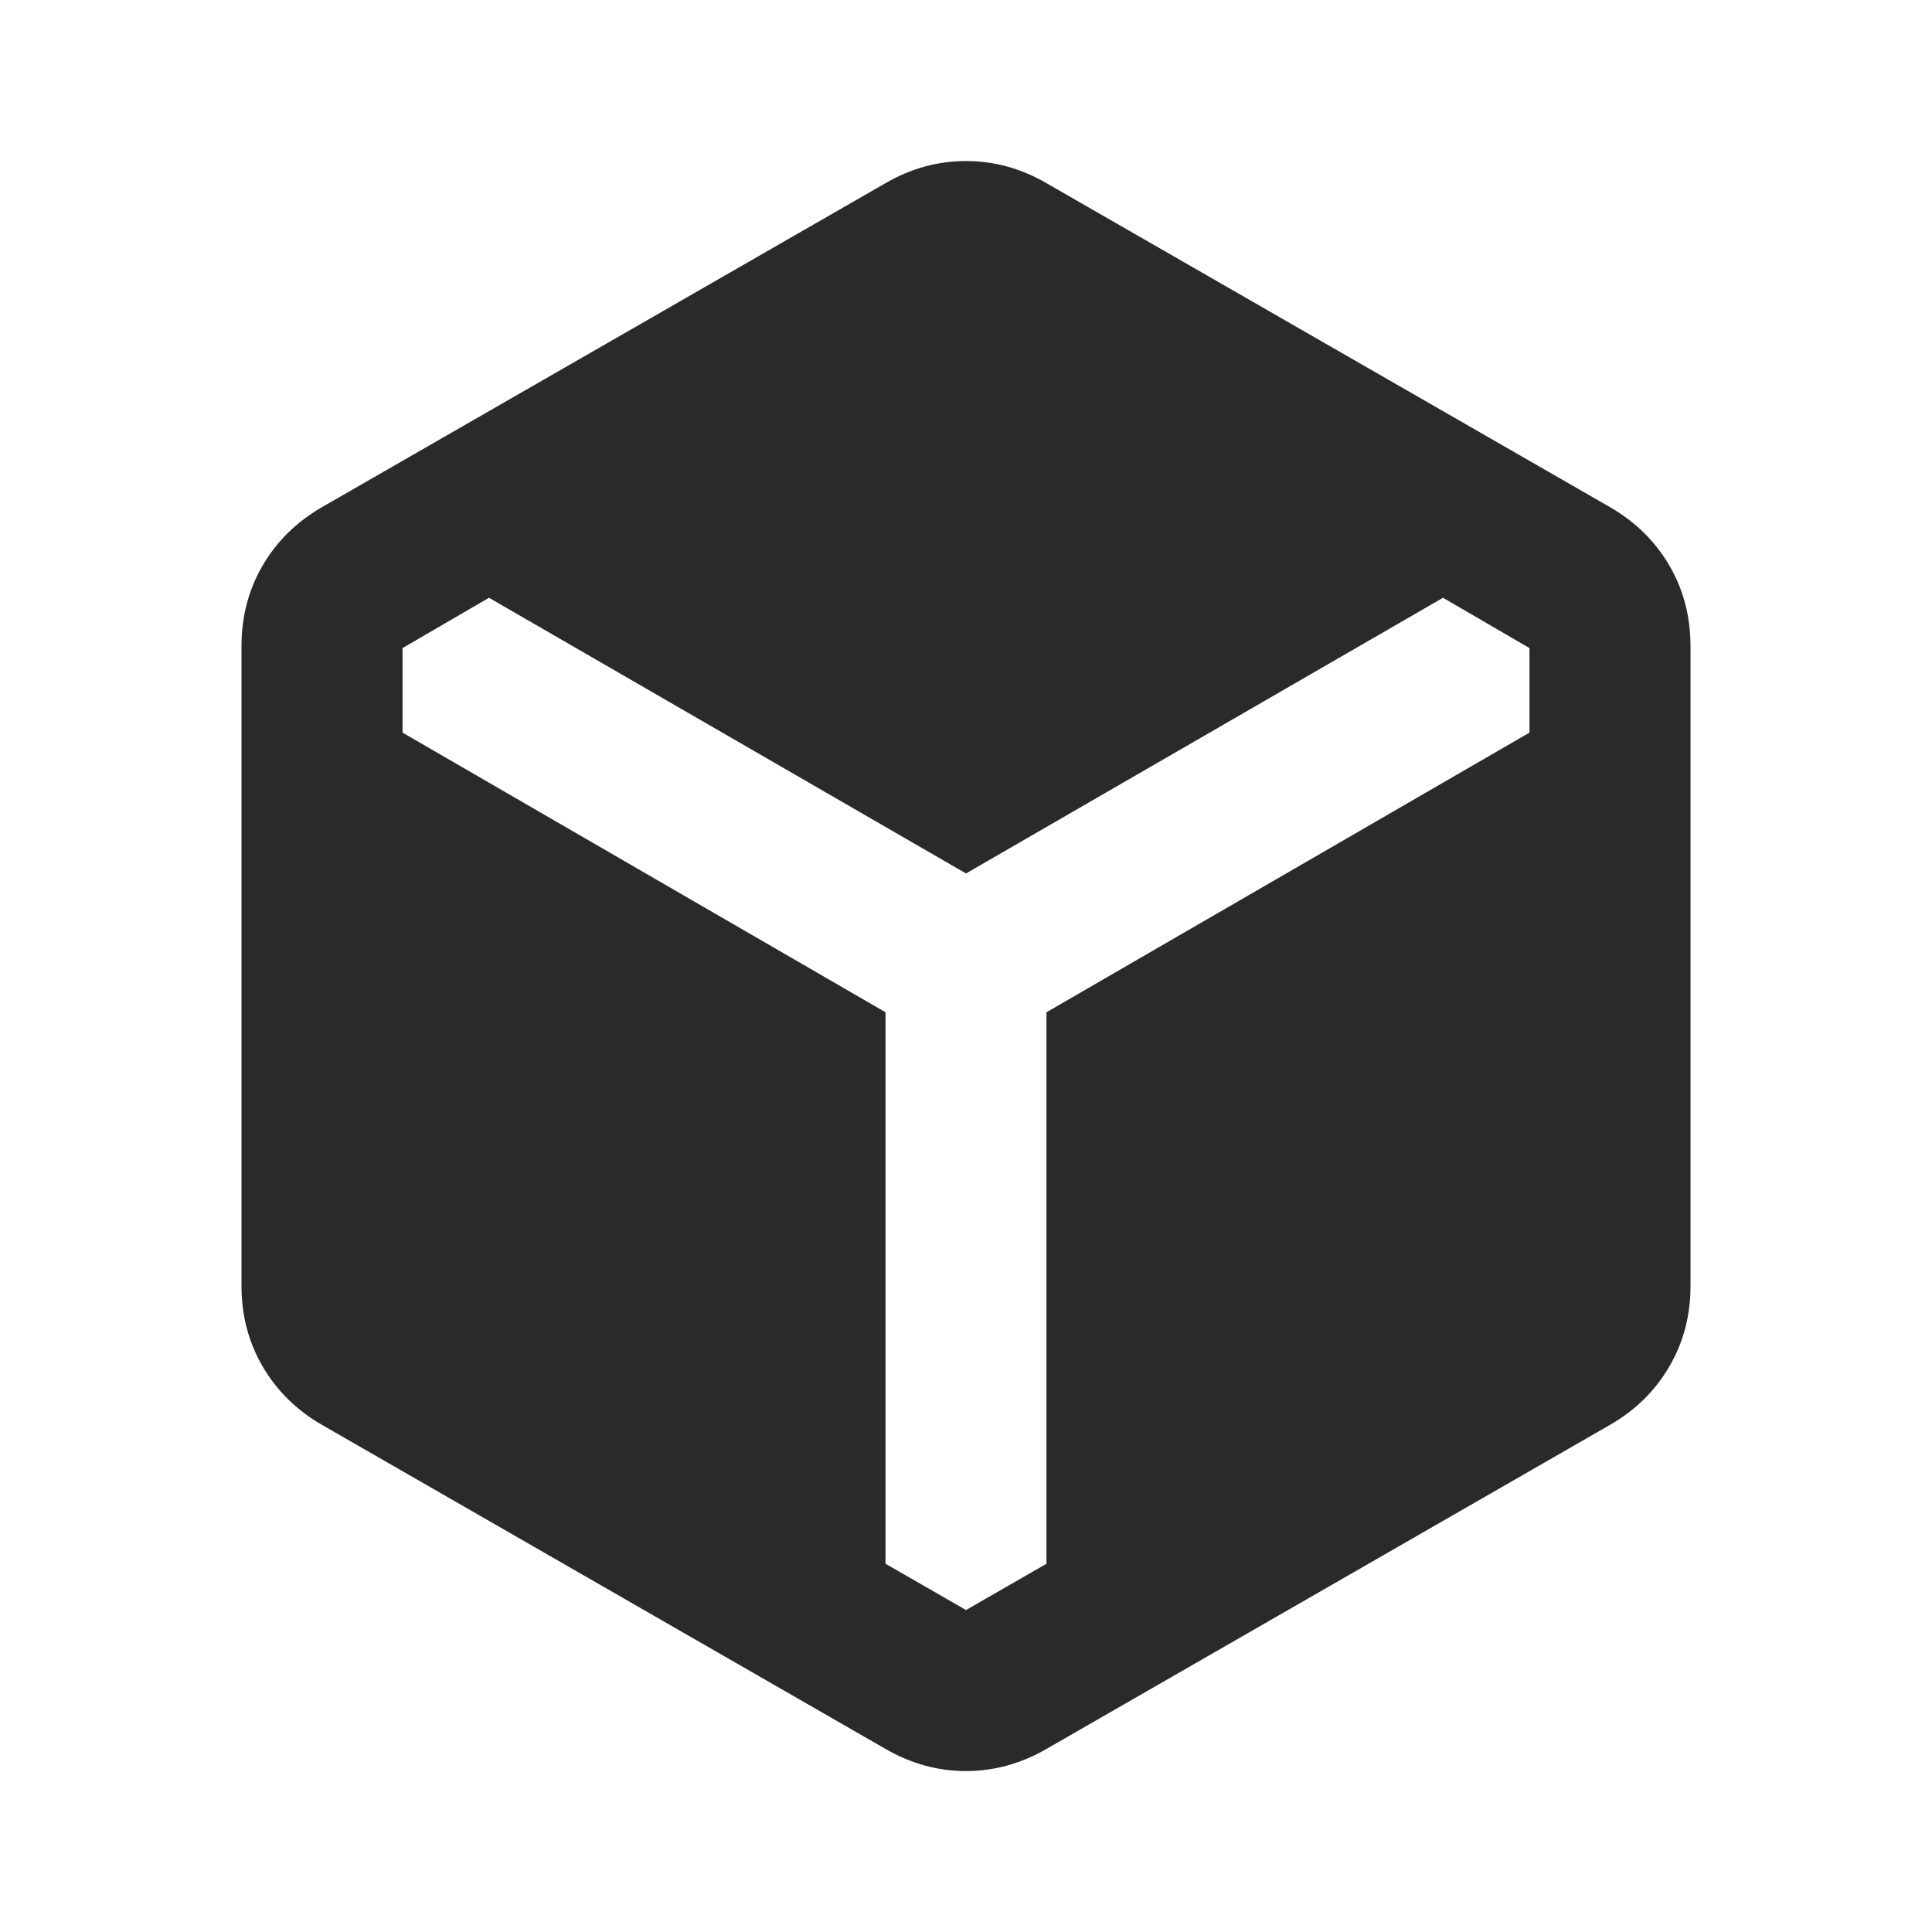 <svg width="20" height="20" viewBox="0 0 20 20" fill="none" xmlns="http://www.w3.org/2000/svg">
<mask id="mask0_2065_12081" style="mask-type:alpha" maskUnits="userSpaceOnUse" x="0" y="0" width="20" height="20">
<rect width="20" height="20" fill="#D9D9D9"/>
</mask>
<g mask="url(#mask0_2065_12081)">
<path d="M9.167 18.105L3.333 14.75C3.069 14.598 2.865 14.396 2.719 14.146C2.573 13.896 2.5 13.618 2.5 13.313V6.688C2.5 6.382 2.573 6.104 2.719 5.854C2.865 5.604 3.069 5.403 3.333 5.25L9.167 1.896C9.431 1.743 9.708 1.667 10 1.667C10.292 1.667 10.569 1.743 10.833 1.896L16.667 5.25C16.931 5.403 17.135 5.604 17.281 5.854C17.427 6.104 17.5 6.382 17.5 6.688V13.313C17.5 13.618 17.427 13.896 17.281 14.146C17.135 14.396 16.931 14.598 16.667 14.75L10.833 18.105C10.569 18.257 10.292 18.334 10 18.334C9.708 18.334 9.431 18.257 9.167 18.105ZM9.167 10.479V16.188L10 16.667L10.833 16.188V10.479L15.833 7.584V6.709L14.938 6.188L10 9.042L5.062 6.188L4.167 6.709V7.584L9.167 10.479Z" fill="#2A2A2A"/>
</g>
</svg>
